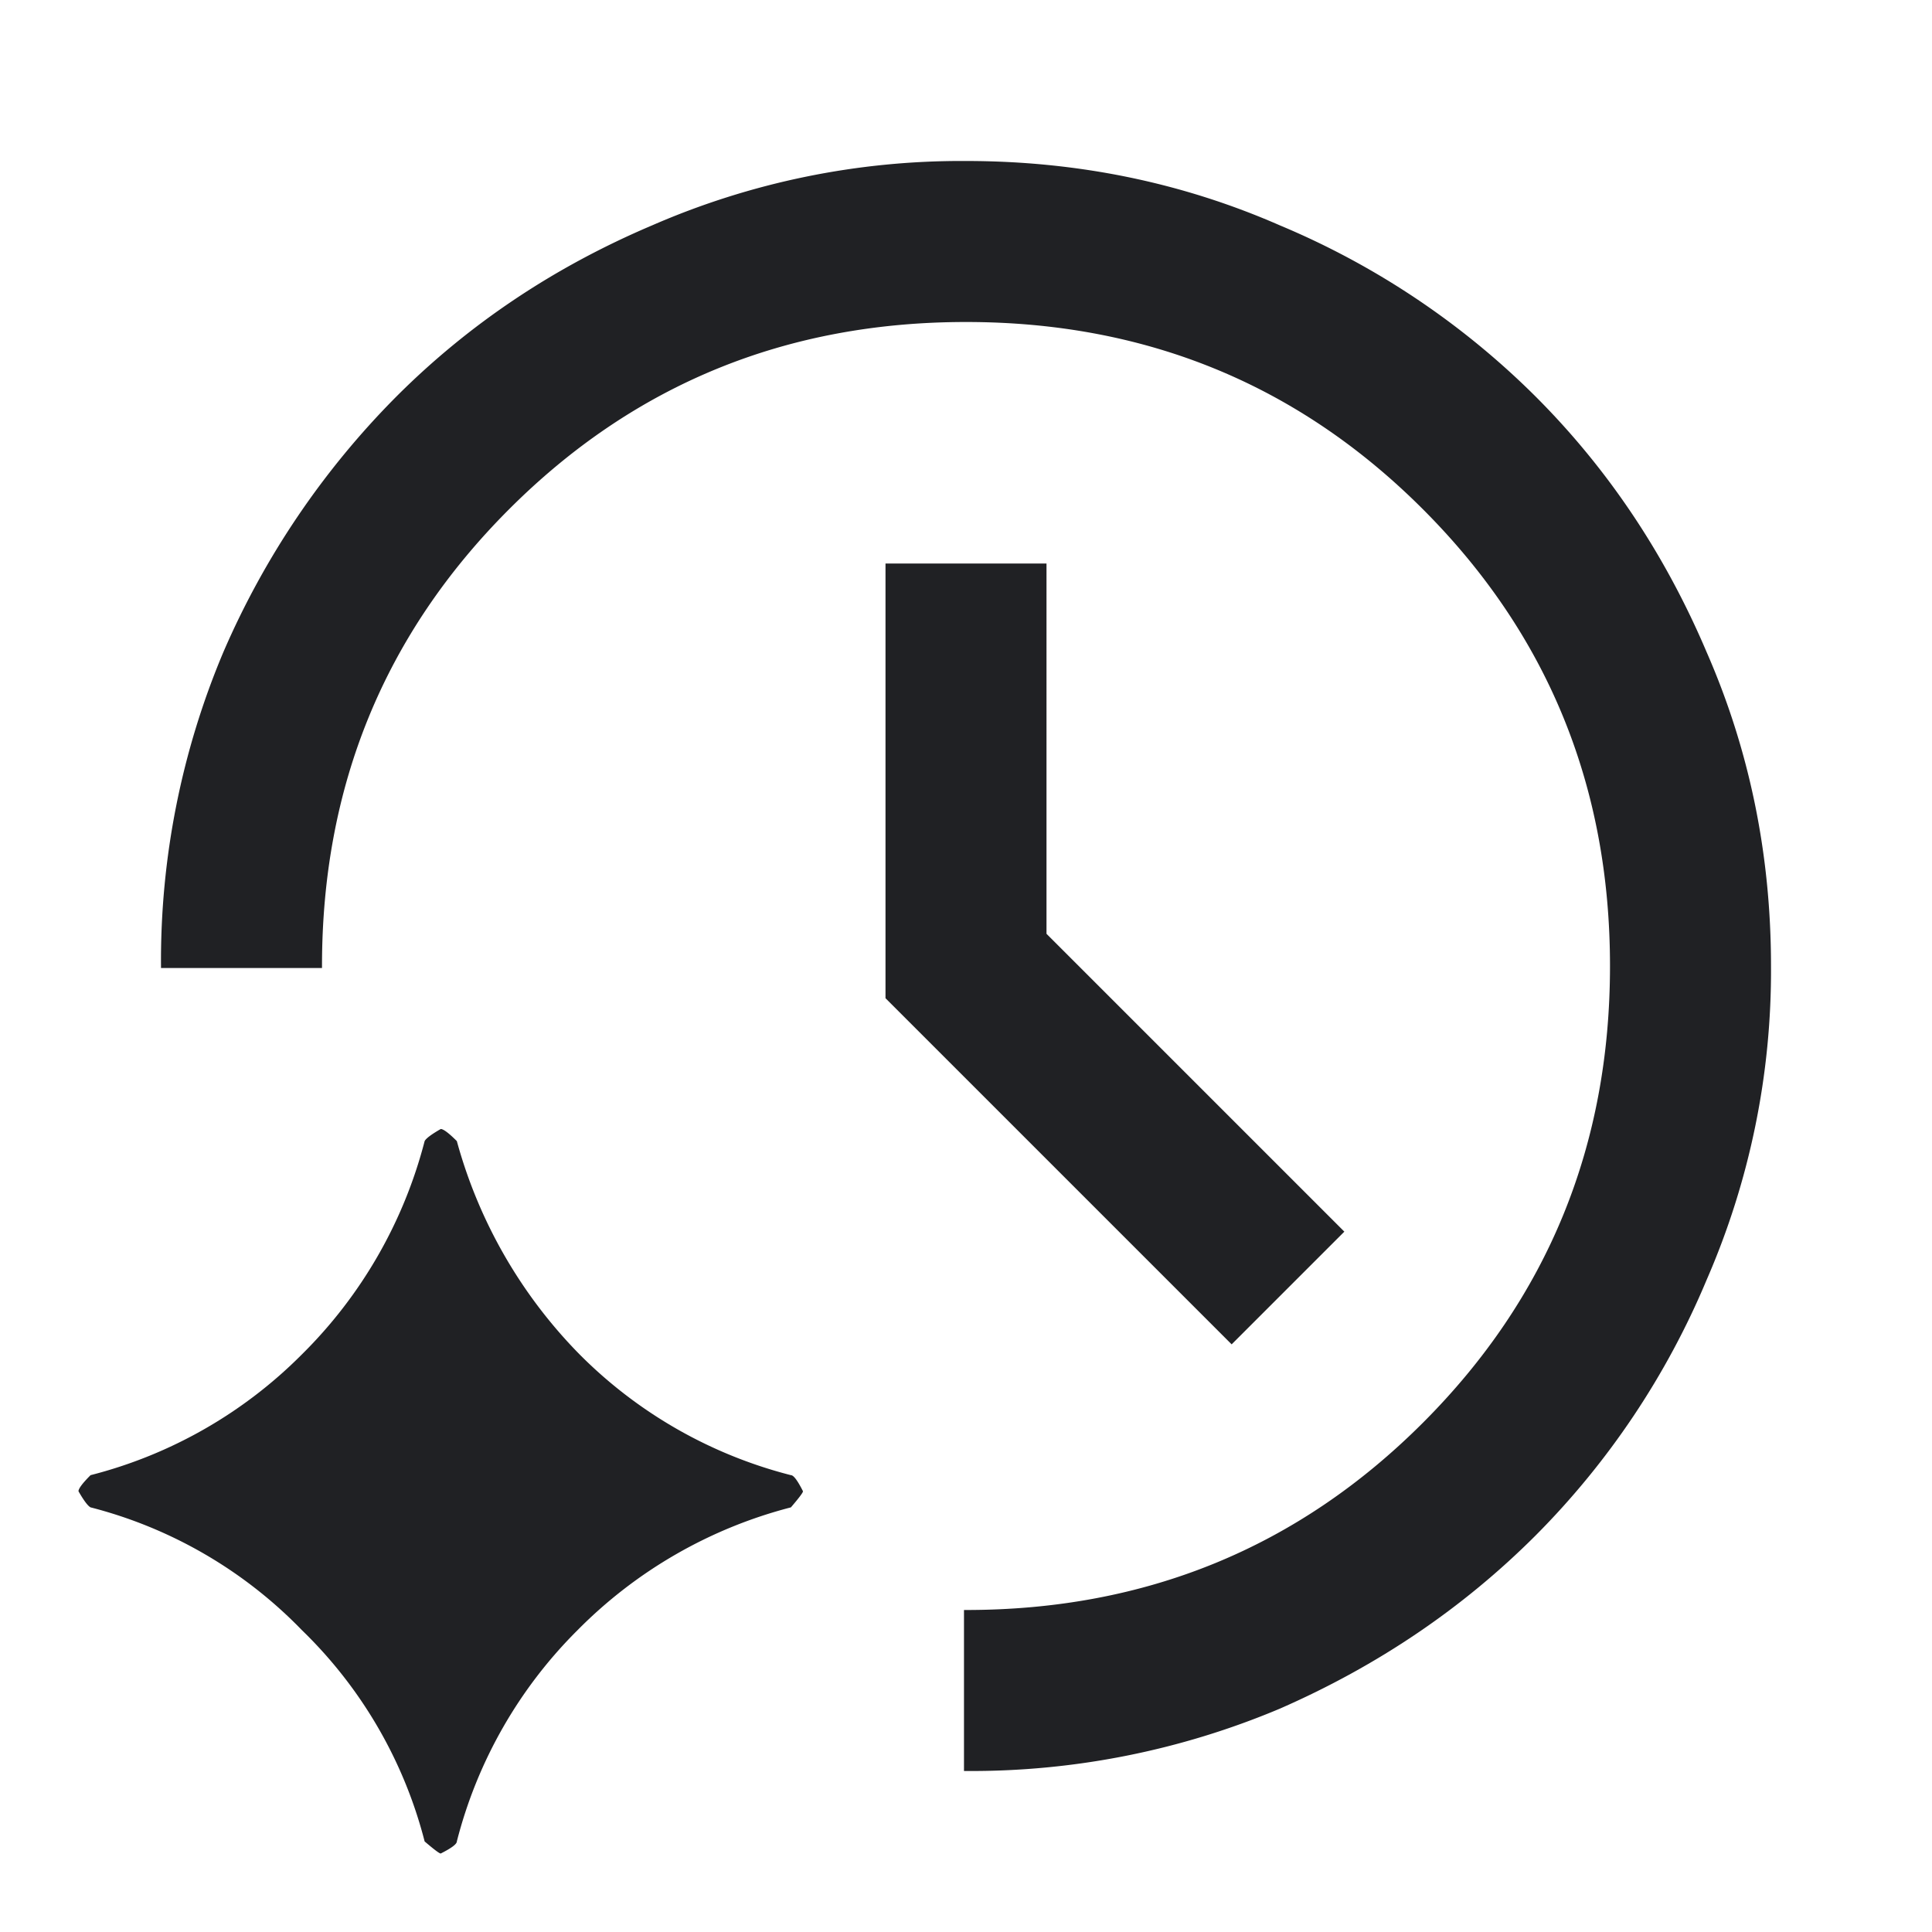 <svg width="24" height="24" viewBox="0 0 24 24" fill="none" xmlns="http://www.w3.org/2000/svg"><path d="M12 2c1.383 0 2.683.267 3.9.8a9.927 9.927 0 013.175 2.125c.9.9 1.608 1.958 2.125 3.175.533 1.217.8 2.517.8 3.9a9.607 9.607 0 01-.8 3.9 9.927 9.927 0 01-2.125 3.175c-.9.9-1.958 1.617-3.175 2.15A9.873 9.873 0 0112 22h-.025v-2H12c2.233 0 4.125-.775 5.675-2.325C19.225 16.125 20 14.233 20 12c0-2.233-.775-4.125-2.325-5.675C16.125 4.775 14.233 4 12 4c-2.233 0-4.125.775-5.675 2.325C4.775 7.875 4 9.767 4 12v.025H2V12a9.87 9.87 0 01.775-3.9 10.275 10.275 0 012.15-3.175c.9-.9 1.958-1.608 3.175-2.125A9.607 9.607 0 0112 2zM5.475 23.025c-.017 0-.083-.05-.2-.15A5.588 5.588 0 003.75 20.25a5.589 5.589 0 00-2.625-1.525c-.033-.017-.083-.083-.15-.2 0-.033.05-.1.15-.2a5.686 5.686 0 002.625-1.5 5.75 5.75 0 001.525-2.65c.017-.033.083-.083.2-.15.033 0 .1.05.2.15a6.055 6.055 0 001.525 2.65 5.686 5.686 0 002.625 1.5c.033 0 .083.067.15.2 0 .017-.05.083-.15.2a5.75 5.75 0 00-2.65 1.525 5.685 5.685 0 00-1.5 2.625c0 .033-.067.083-.2.15zM15.3 16.7l1.4-1.4-3.7-3.7V7h-2v5.4l4.3 4.3z" fill="#202124"/></svg>